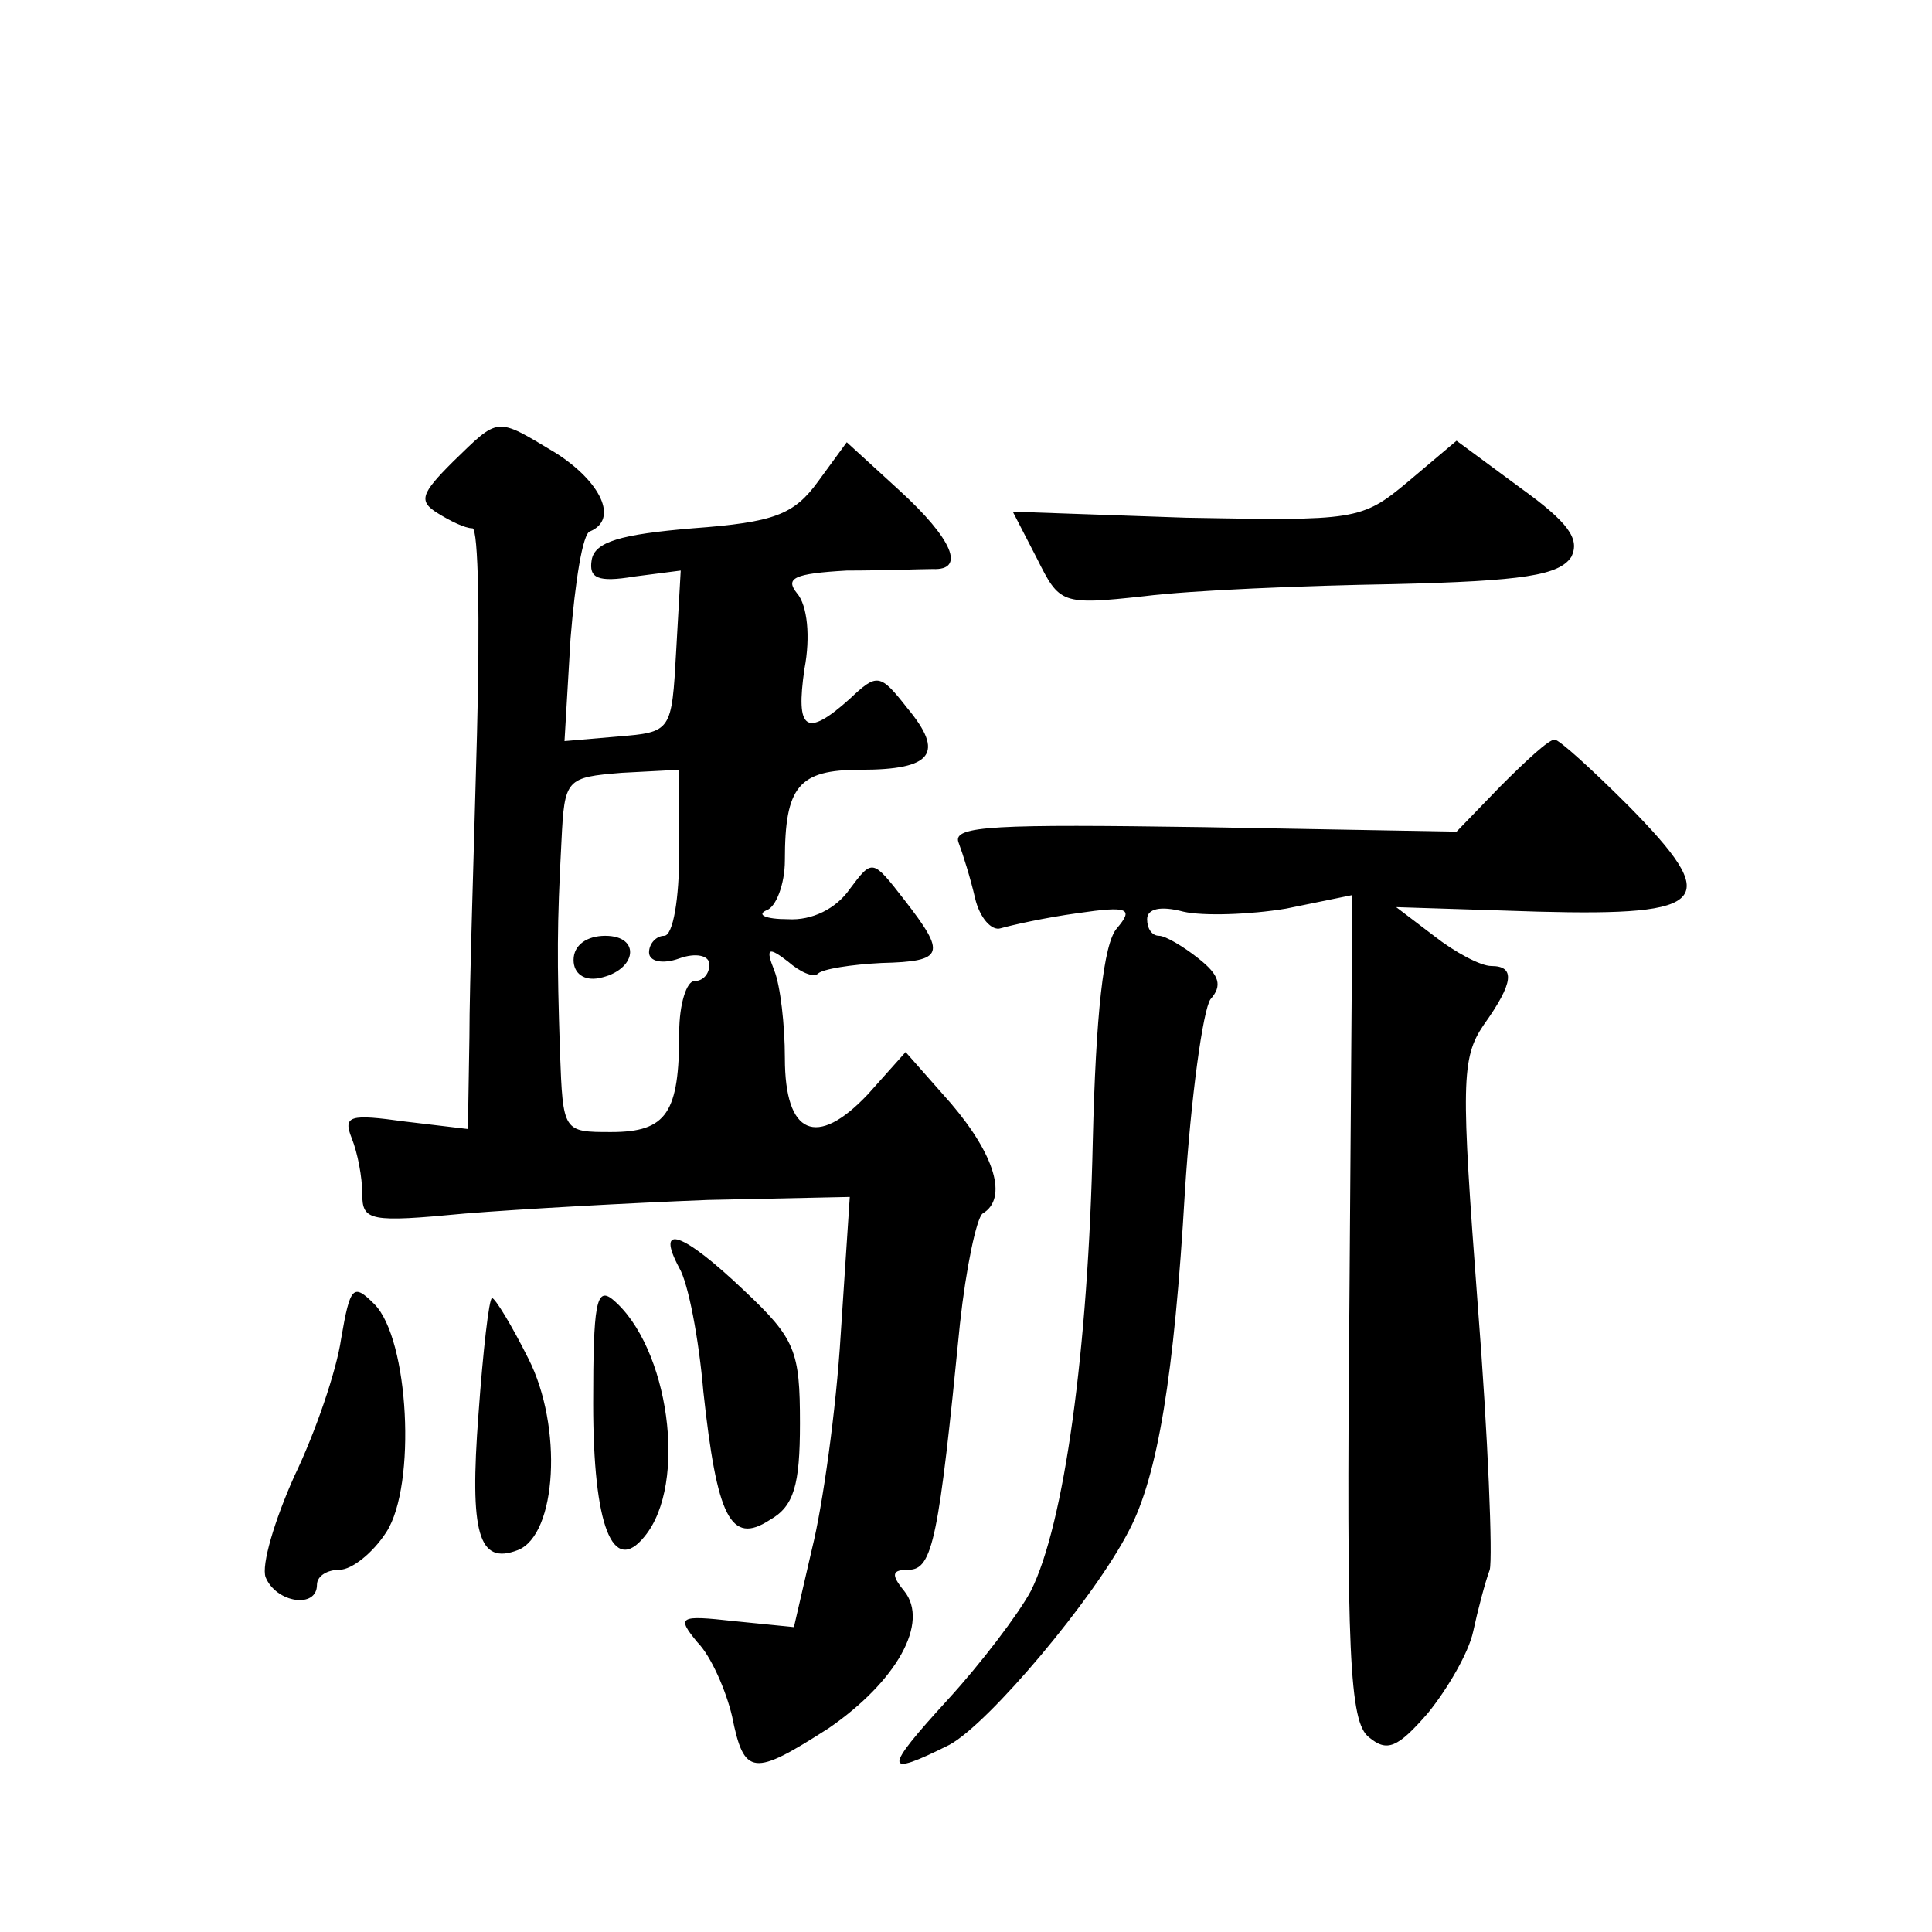 <?xml version="1.0" standalone="no"?>
<!DOCTYPE svg PUBLIC "-//W3C//DTD SVG 20010904//EN"
 "http://www.w3.org/TR/2001/REC-SVG-20010904/DTD/svg10.dtd">
<svg version="1.0" xmlns="http://www.w3.org/2000/svg"
 width="128pt" height="128pt" viewBox="0 0 128 128"
 preserveAspectRatio="xMidYMid meet">
<g transform="translate(0,128) scale(0.1,-0.1)"
fill="#0" stroke="none">
<path d="M300 974 c-21 -21 -23 -26 -10 -34 8 -5 18 -10 23 -10 4 0 5 -62 3 -137
-2 -76 -5 -166 -5 -200 l-1 -61 -42 5 c-36 5 -41 4 -35 -11 4 -10 7 -26 7 -37 0
-18 5 -19 68 -13 37 3 109 7 161 9 l94 2 -6 -91 c-3 -50 -12 -114 -19 -142 l-12
-52 -40 4 c-36 4 -38 3 -24 -14 9 -9 19 -32 23 -49 8 -40 14 -40 64 -8 45 31 67
70 50 91 -9 11 -8 14 3 14 16 0 20 21 34 163 4 37 11 70 15 73 17 10 8 39 -21 73
l-30 34 -25 -28 c-34 -36 -55 -27 -55 24 0 22 -3 48 -7 58 -6 15 -4 16 9 6 8 -7
17 -11 20 -8 3 3 22 6 42 7 42 1 43 6 15 42 -21 27 -21 27 -36 7 -9 -13 -25 -21
-41 -20 -15 0 -21 3 -14 6 6 2 12 17 12 33 0 49 9 60 50 60 48 0 56 11 31 41 -18
23 -20 23 -38 6 -29 -26 -36 -21 -30 20 4 21 2 42 -5 50 -8 10 -2 13 33 15 24 0
50 1 57 1 22 -1 13 20 -22 52 l-35 32 -19 -26 c-16 -22 -29 -27 -83 -31 -48 -4
-65 -9 -67 -21 -2 -12 4 -15 28 -11 l31 4 -3 -53 c-3 -54 -3 -54 -39 -57 l-35 -3
4 68 c3 37 8 70 13 71 19 8 7 33 -23 52 -40 24 -37 24 -68 -6z m150 -259 c0 -30
-4 -55 -10 -55 -5 0 -10 -5 -10 -11 0 -6 9 -8 20 -4 11 4 20 2 20 -4 0 -6 -4 -11
-10 -11 -5 0 -10 -15 -10 -34 0 -53 -8 -66 -45 -66 -32 0 -32 0 -34 53 -2 62 -2
83 1 140 2 41 3 42 40 45 l38 2 0 -55z M380 644 c0 -9 7 -14 17 -12 25 5 28 28
4 28 -12 0 -21 -6 -21 -16z M933 961 c-31 -26 -35 -26 -147 -24 l-115 4 16 -31
c15 -30 16 -31 71 -25 32 4 106 7 165 8 87 2 110 6 118 18 6 12 -2 23 -34 46 l-42
31 -32 -27z M994 759 l-29 -30 -168 3 c-137 2 -166 1 -162 -10 3 -8 8 -24 11 -37
3 -13 11 -22 17 -20 7 2 29 7 51 10 34 5 37 3 26 -10 -9 -10 -14 -58 -16 -141 -3
-139 -19 -254 -41 -298 -8 -15 -33 -48 -55 -72 -43 -47 -43 -52 1 -30 26 14 96
97 119 142 19 36 30 103 37 224 4 63 12 121 17 128 8 9 6 16 -8 27 -10 8 -22 15
-26 15 -5 0 -8 5 -8 11 0 7 9 9 24 5 13 -3 44 -2 68 2 l44 9 -2 -273 c-2 -230 0
-275 13 -285 12 -10 19 -7 39 16 13 16 27 40 30 54 3 14 8 33 11 41 2 8 -1 87 -8
176 -11 146 -11 163 4 185 20 28 21 39 5 39 -7 0 -24 9 -38 20 l-25 19 94 -3 c114
-3 122 7 60 70 -24 24 -46 44 -49 44 -4 0 -19 -14 -36 -31z M450 440 c6 -10 13
-47 16 -82 9 -83 18 -102 44 -85 16 9 20 23 20 64 0 48 -3 56 -37 88 -41 39 -59
45 -43 15z M226 393 c-3 -21 -17 -62 -31 -91 -13 -29 -22 -59 -19 -67 7 -17 34
-21 34 -5 0 6 7 10 15 10 8 0 22 11 31 25 20 31 15 128 -8 151 -14 14 -16 12 -22
-23z M393 350 c0 -81 13 -114 34 -88 29 35 16 126 -21 157 -11 9 -13 -3 -13 -69z
M317 343 c-6 -79 0 -100 26 -90 26 10 30 82 7 127 -11 22 -22 40 -24 40 -2 0 -6
-35 -9 -77z"/>
</g>
</svg>

